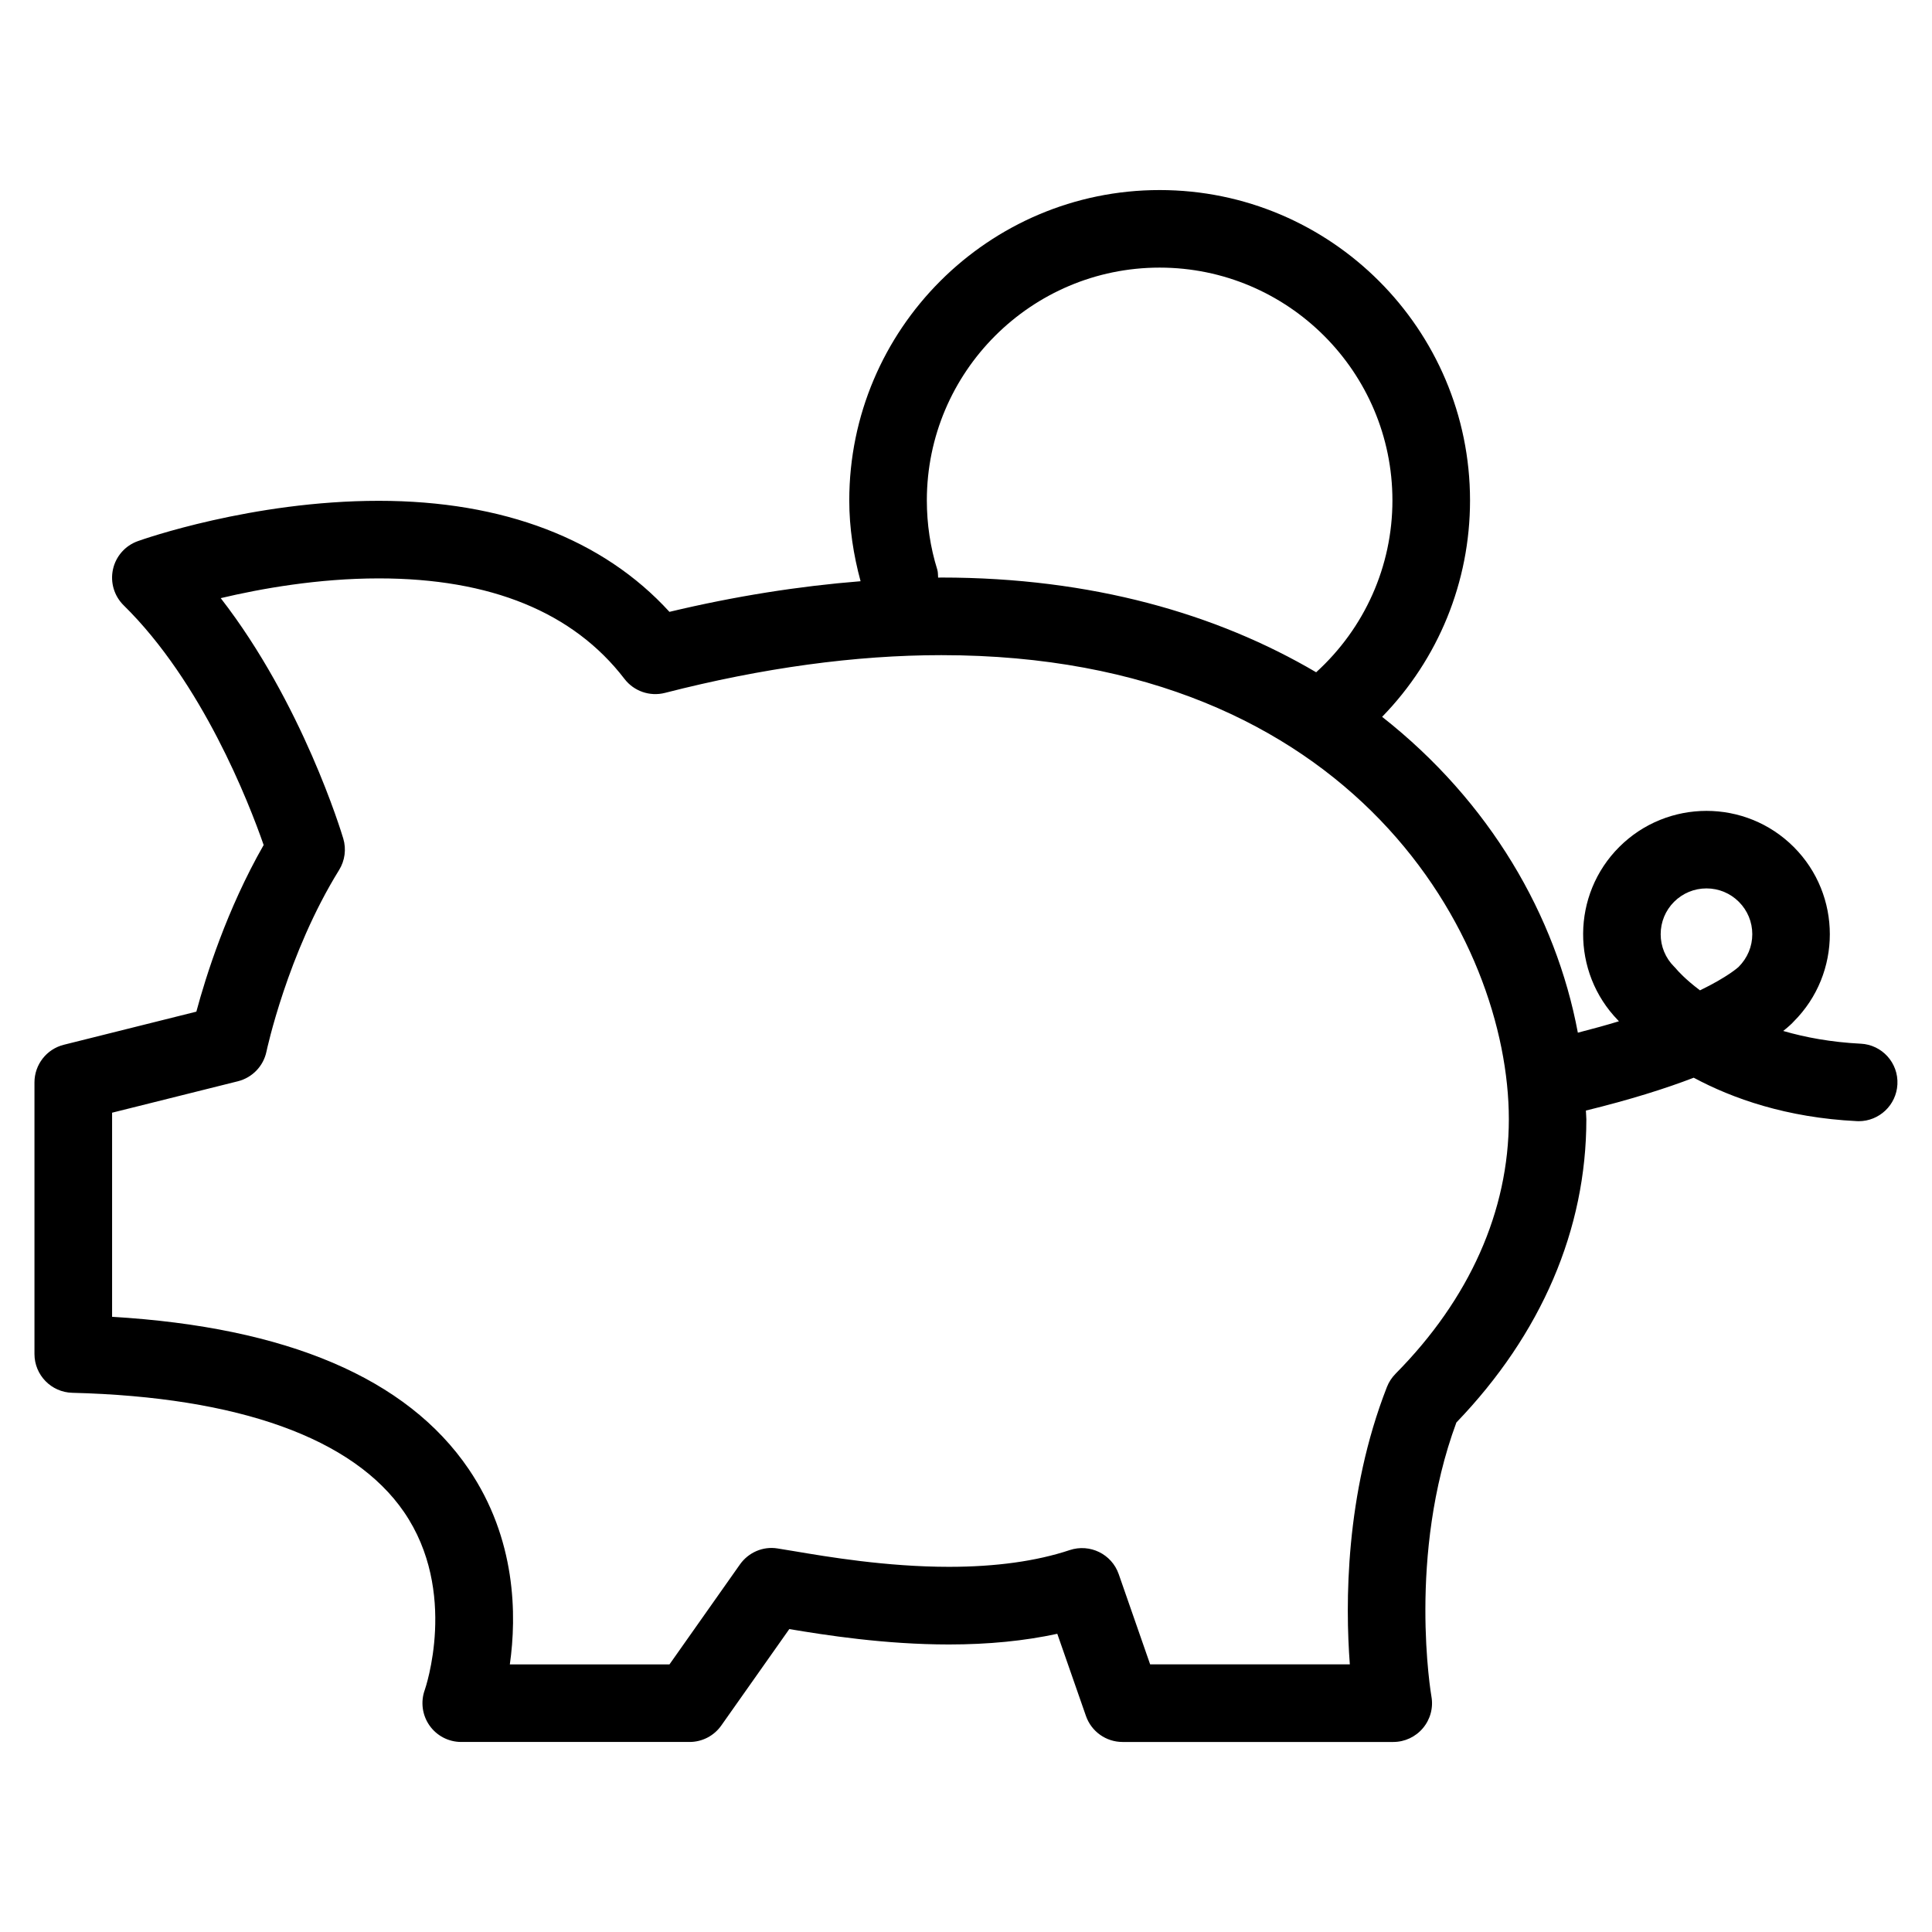 <?xml version="1.0" encoding="UTF-8"?>
<!-- Uploaded to: SVG Repo, www.svgrepo.com, Generator: SVG Repo Mixer Tools -->
<svg fill="#000000" width="800px" height="800px" version="1.1" viewBox="144 144 512 512" xmlns="http://www.w3.org/2000/svg">
 <path d="m637.1 420.59c-7.84-0.402-14.664-1.668-20.531-3.375 1.527-1.203 2.402-2.066 2.793-2.508 12.75-12.75 12.75-33.492 0-46.25s-33.492-12.75-46.25 0c-12.656 12.652-12.75 33.172-0.301 45.949 0.07 0.082 0.137 0.156 0.223 0.242-3.293 1.004-6.961 2.016-10.887 3.023-5.828-31.074-23.336-61.277-51.871-83.703 14.895-15.285 23.297-35.734 23.297-57.344 0-45.359-36.891-82.258-82.258-82.258-45.352 0-82.25 36.898-82.25 82.258 0 7.305 1.117 14.461 2.996 21.406-16.273 1.301-33.188 3.945-50.652 8.117-17.59-19.277-44.059-29.426-77.039-29.426-33.59 0-62.633 10.246-63.852 10.688-3.336 1.188-5.82 4.012-6.578 7.465-0.762 3.461 0.312 7.062 2.836 9.547 20.781 20.402 33.156 52.199 37.094 63.516-9.789 17.109-15.355 34.934-17.836 44.16l-35.121 8.777c-4.566 1.141-7.781 5.254-7.781 9.977v71.973c0 5.578 4.449 10.141 10.02 10.281 44.078 1.102 74.469 12.031 87.895 31.57 14.523 21.145 5.606 46.941 5.527 47.152-1.148 3.152-0.691 6.676 1.234 9.426 1.926 2.754 5.066 4.387 8.422 4.387h60.508c3.344 0 6.473-1.621 8.402-4.352l18.031-25.566c9.441 1.586 25.277 4.082 42.309 4.082 10.469 0 20.082-0.953 28.711-2.832l7.594 21.773c1.43 4.125 5.332 6.898 9.699 6.898h71.73c3.055 0 5.926-1.344 7.879-3.672 1.961-2.328 2.785-5.402 2.246-8.395-0.07-0.379-6.398-37.434 6.613-72.594 22.547-23.449 34.445-51.184 34.445-80.352 0-0.77-0.105-1.547-0.121-2.316 11.68-2.863 21.145-5.844 28.574-8.707 10.293 5.523 24.598 10.586 43.195 11.504 0.18 0.02 0.352 0.02 0.523 0.02 5.445 0 9.98-4.277 10.262-9.758 0.301-5.684-4.059-10.504-9.73-10.785zm-244.71-125.64c-1.84-5.883-2.766-12.062-2.766-18.34 0-34.023 27.664-61.691 61.688-61.691 34.02 0 61.695 27.676 61.695 61.699 0 17.453-7.371 33.855-20.211 45.539-26.293-15.465-59.457-25.105-99.344-25.105-0.277 0-0.562 0.023-0.84 0.023-0.066-0.711 0-1.414-0.223-2.125zm121.43 213.13c-0.996 1.004-1.762 2.191-2.273 3.492-11.105 28.398-11.035 57.602-9.828 73.504h-52.918l-8.332-23.922c-1.859-5.32-7.644-8.133-12.973-6.367-8.816 2.934-19.59 4.438-32.004 4.438-16.566 0-32.371-2.691-40.863-4.121l-4.602-0.754c-3.836-0.621-7.691 1.066-9.934 4.242l-18.676 26.492h-42.305c1.848-13.012 1.707-33.242-10.938-51.812-16.355-24.023-48.109-37.555-94.469-40.305v-54.09l33.344-8.332c3.82-0.961 6.762-4.016 7.566-7.875 0.051-0.262 5.551-26.008 19.242-48.098 1.547-2.5 1.953-5.543 1.113-8.348-0.5-1.668-10.848-35.84-32.477-63.711 10.629-2.523 25.805-5.234 41.883-5.234 29.645 0 51.555 8.957 65.121 26.641 2.508 3.266 6.723 4.719 10.711 3.703 25.867-6.637 50.512-10.004 73.25-10.004 109.58 0 150.4 75.449 150.4 123-0.012 24.289-10.395 47.617-30.043 67.457zm90.922-107.83c-0.066 0.055-2.777 2.59-10.223 6.203-3.953-2.961-5.953-5.273-6.156-5.512-0.223-0.273-0.453-0.535-0.715-0.781-2.289-2.293-3.551-5.344-3.551-8.586 0-3.238 1.266-6.293 3.551-8.586 2.301-2.289 5.344-3.551 8.594-3.551 3.234 0 6.289 1.266 8.574 3.551 2.297 2.293 3.559 5.344 3.559 8.586 0 3.238-1.262 6.293-3.633 8.676z"/>
</svg>